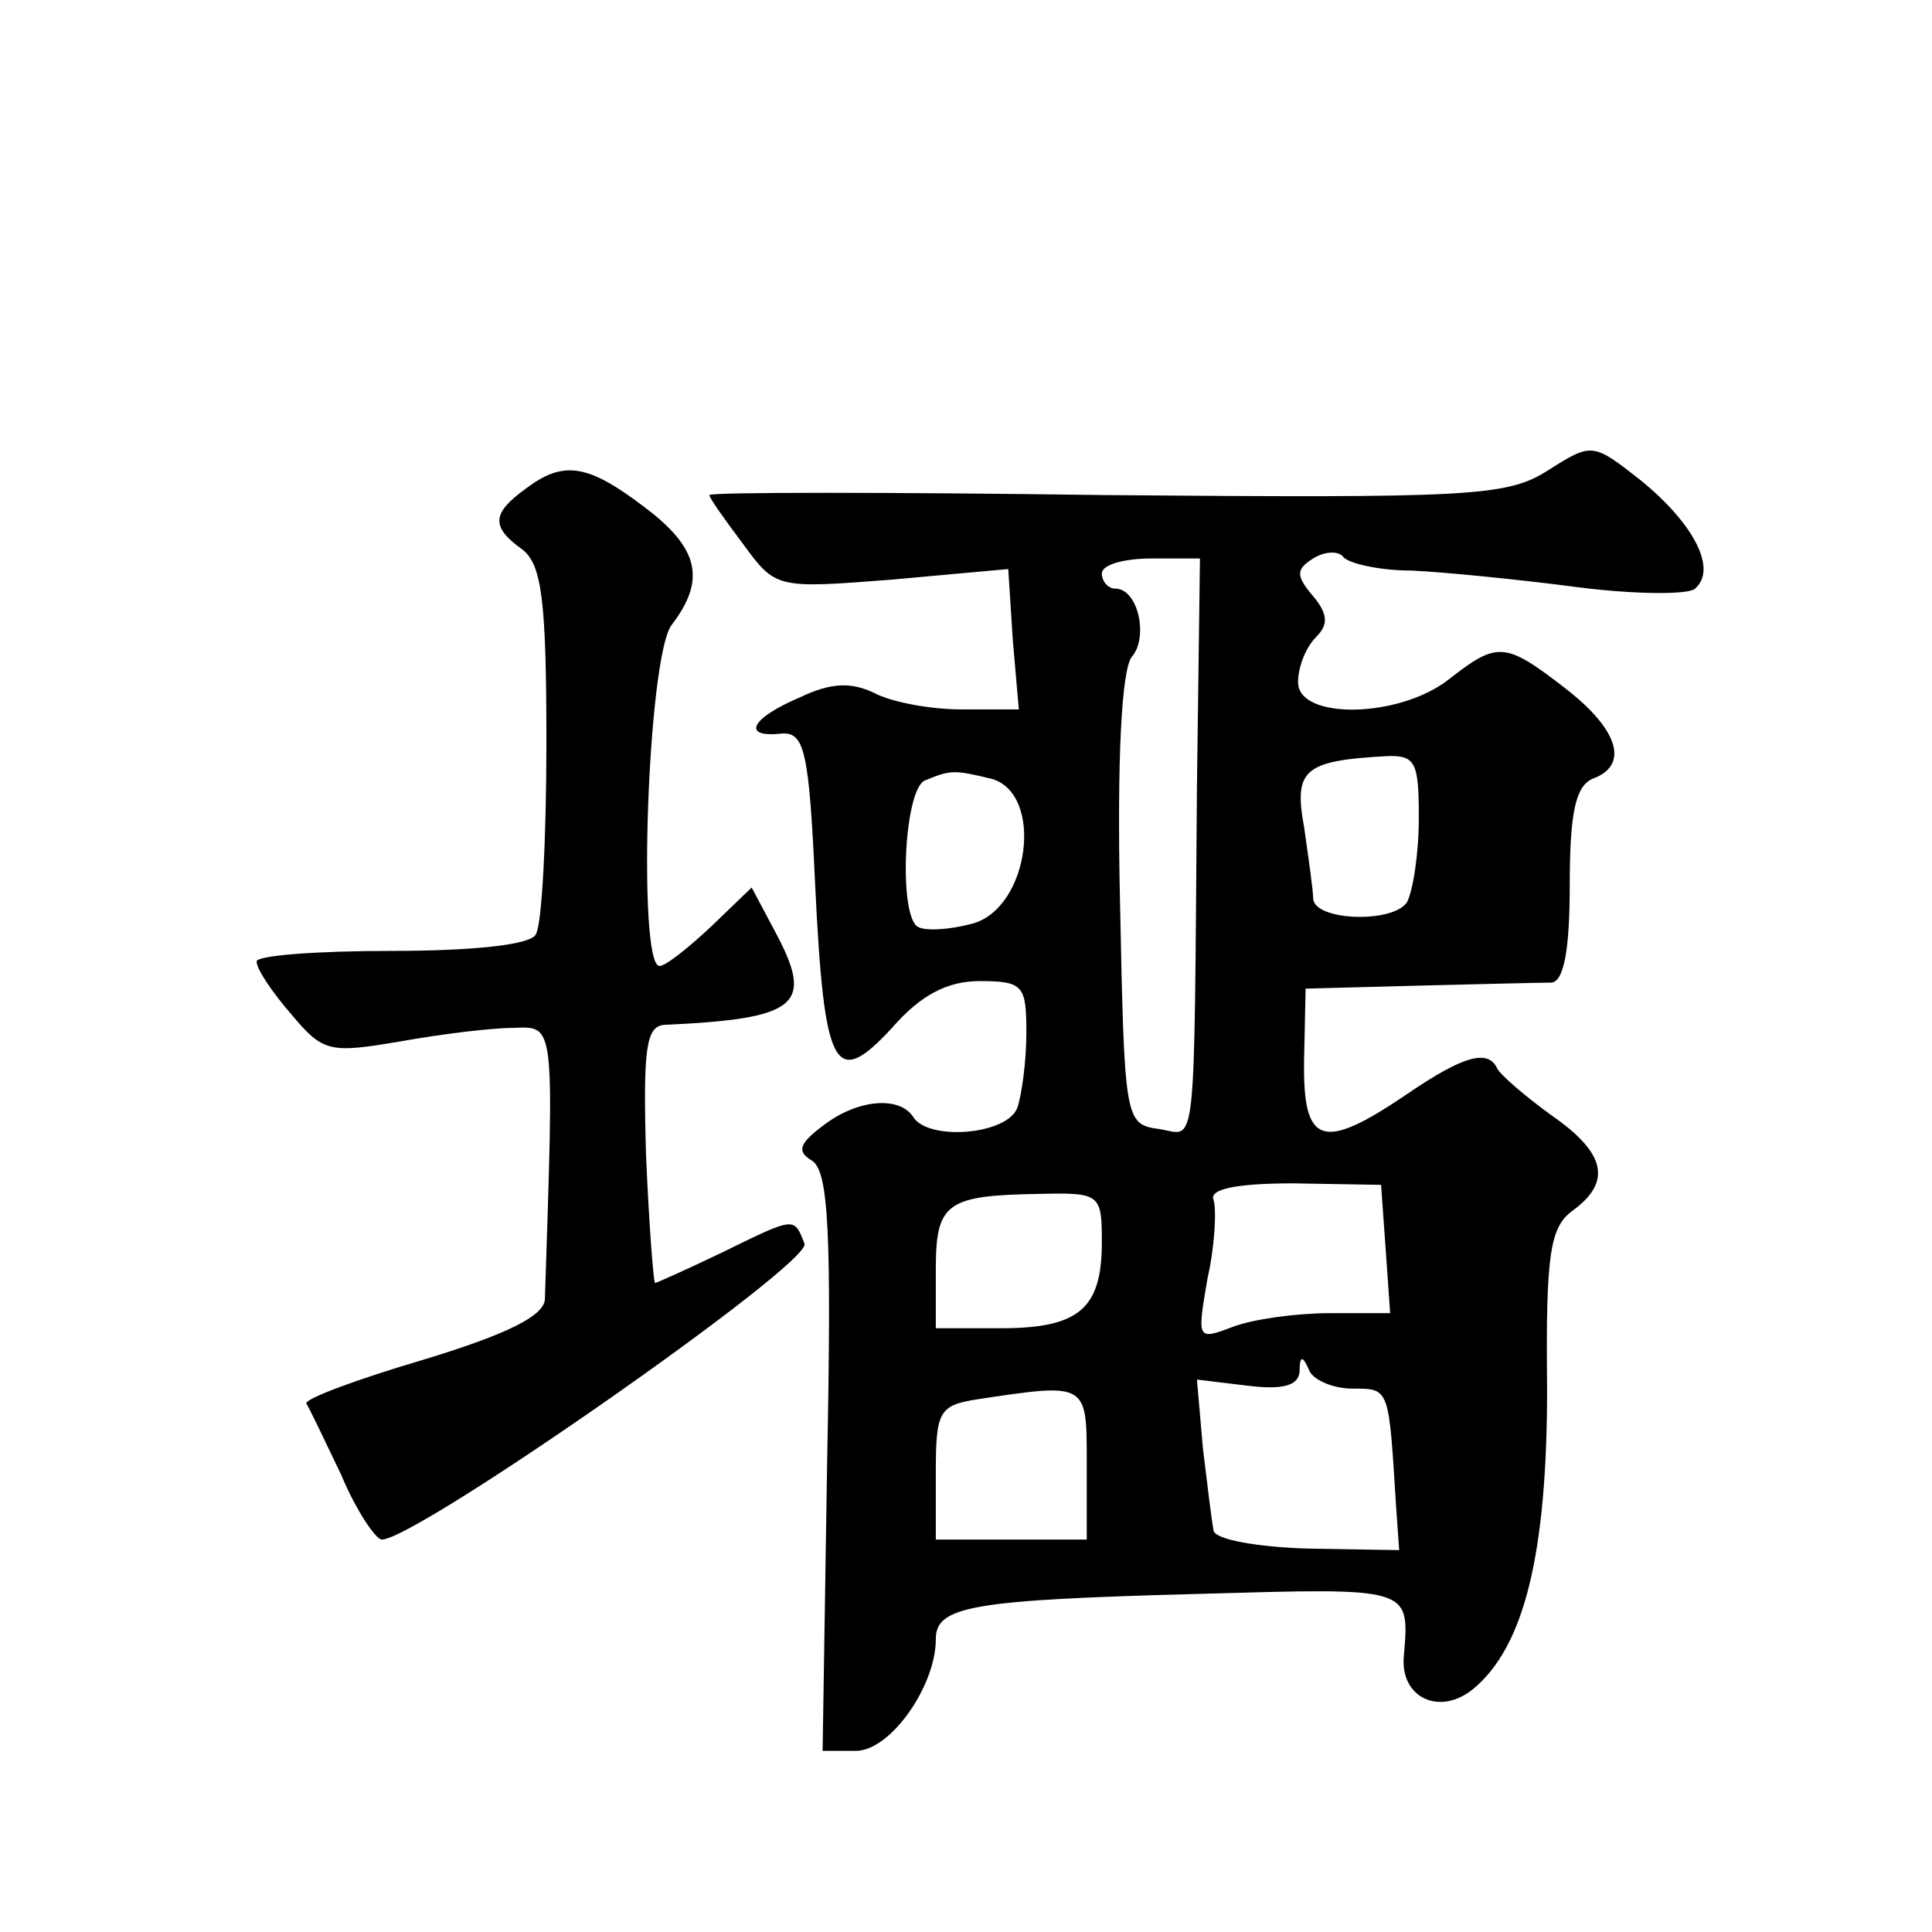 <?xml version="1.0" standalone="no"?>
<!DOCTYPE svg PUBLIC "-//W3C//DTD SVG 20010904//EN"
 "http://www.w3.org/TR/2001/REC-SVG-20010904/DTD/svg10.dtd">
<svg version="1.0" xmlns="http://www.w3.org/2000/svg"
 width="128pt" height="128pt" viewBox="0 0 128 128"
 preserveAspectRatio="xMidYMid meet">
<g transform="translate(0,128) scale(0.1,-0.1)"
fill="#0" stroke="none">
<path d="M1025 968 c-27 -17 -52 -18 -293 -16 -144 2 -262 2 -262 0 0 -2 10 -16
22 -32 22 -30 22 -30 99 -24 l77 7 3 -47 4 -46 -38 0 c-21 0 -47 5 -58 11 -15 7
-28 7 -49 -3 -33 -14 -39 -27 -12 -24 15 1 18 -12 22 -99 6 -125 13 -137 51 -96
19 22 37 31 58 31 29 0 31 -3 31 -34 0 -19 -3 -41 -6 -50 -7 -18 -59 -22 -69 -6
-9 14 -37 12 -60 -6 -16 -12 -17 -17 -7 -23 11 -7 13 -48 10 -200 l-3 -191 22 0
c23 0 53 43 53 74 0 22 24 26 174 30 142 4 140 5 136 -42 -2 -27 24 -39 46 -21
34 28 49 90 49 199 -1 90 2 107 17 118 26 19 22 38 -14 63 -18 13 -34 27 -36 31
-6 13 -22 9 -60 -17 -56 -38 -69 -34 -68 23 l1 47 75 2 c41 1 81 2 88 2 8 1 12
21 12 65 0 48 4 65 15 70 25 9 17 33 -18 60 -40 31 -45 31 -77 6 -33 -26 -100 -27
-100 -2 0 10 5 23 12 30 8 8 8 15 -2 27 -12 14 -11 18 0 25 8 5 17 5 20 1 3 -4
23 -9 45 -9 22 -1 72 -6 110 -11 39 -5 74 -5 78 -1 15 13 -1 43 -35 71 -33 26 -33
26 -63 7z m-232 -210 c-2 -249 0 -230 -25 -226 -23 3 -23 6 -26 152 -2 92 1 153
8 161 11 13 4 45 -11 45 -5 0 -9 5 -9 10 0 6 15 10 33 10 l32 0 -2 -152z m147 -20
c0 -24 -4 -49 -8 -56 -10 -14 -62 -12 -62 3 0 5 -3 26 -6 47 -7 38 0 44 54 47 20
1 22 -4 22 -41z m-283 26 c35 -10 25 -86 -13 -96 -15 -4 -31 -5 -36 -2 -13 8 -9
92 5 97 17 7 19 7 44 1z m261 -311 l3 -43 -40 0 c-22 0 -51 -4 -64 -9 -24 -9 -24
-9 -17 32 5 22 6 46 4 52 -3 7 14 11 53 11 l58 -1 3 -42z m-188 4 c0 -44 -15 -57
-67 -57 l-43 0 0 39 c0 44 7 49 68 50 41 1 42 0 42 -32z m166 -97 c25 0 24 1 29
-79 l2 -28 -60 1 c-34 1 -62 6 -63 12 -1 5 -4 29 -7 54 l-4 46 33 -4 c24 -3 34
0 35 9 0 11 2 11 6 2 2 -7 16 -13 29 -13z m-176 -50 l0 -50 -50 0 -50 0 0 44 c0
41 2 45 28 49 73 11 72 11 72 -43z M348 956 c-22 -16 -23 -25 -2 -40 13 -10 16
-34 16 -128 0 -64 -3 -121 -7 -127 -3 -7 -42 -11 -96 -11 -49 0 -89 -3 -89 -7 0
-5 10 -20 23 -35 21 -25 25 -26 72 -18 28 5 61 9 75 9 28 1 27 5 21 -180 -1 -11
-25 -23 -81 -40 -44 -13 -79 -26 -77 -29 2 -3 12 -24 23 -47 10 -24 23 -43 27 -43
23 0 285 183 280 196 -7 18 -6 18 -55 -6 -23 -11 -43 -20 -44 -20 -1 0 -4 38 -6
85 -2 70 0 85 12 86 88 4 99 13 75 59 l-17 32 -27 -26 c-15 -14 -30 -26 -34 -26
-15 0 -8 205 8 226 23 30 18 51 -18 78 -38 29 -54 31 -79 12z"/>
</g>
</svg>
